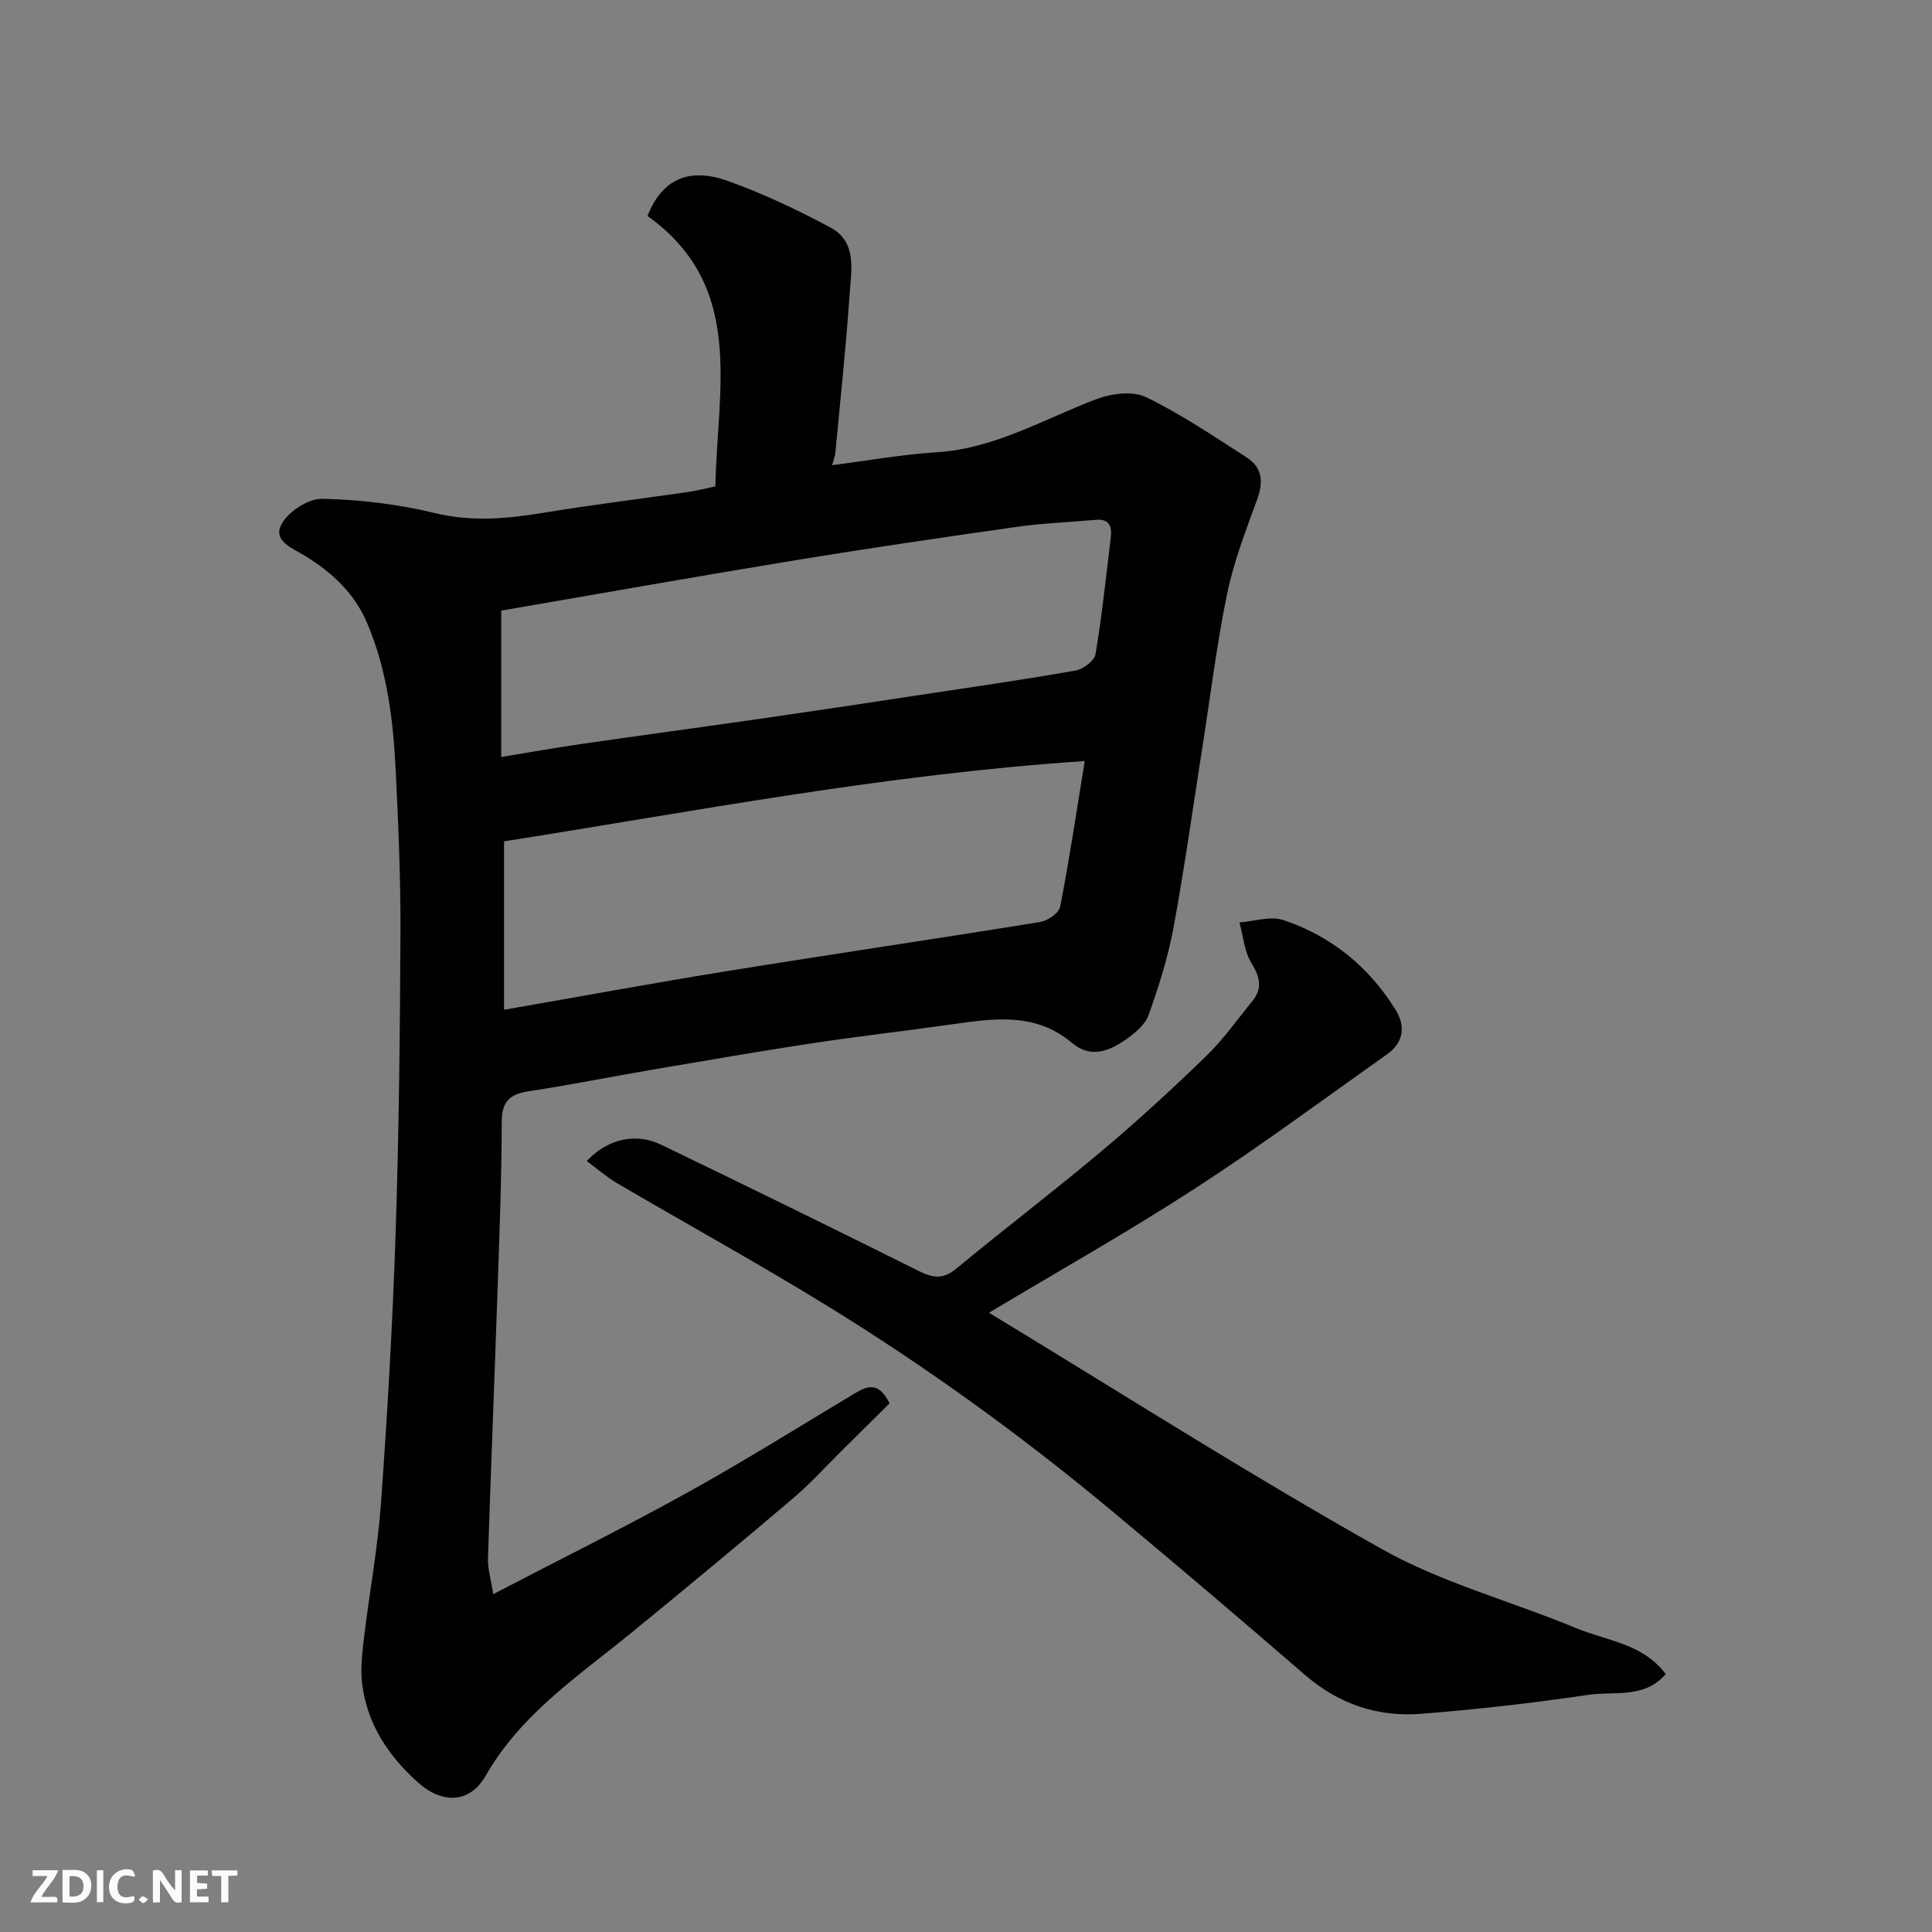 <svg enable-background="new 0 0 400 400" viewBox="0 0 400 400" xmlns="http://www.w3.org/2000/svg"><rect x="0" y="0" width="400" height="400" fill="#808080" stroke="none"/><path d="m148.11 100.7c.4-20.37 6.24-41.51-14.05-55.98 2.91-7.47 8.41-10.19 16.62-7.26 7.32 2.62 14.43 5.98 21.28 9.66 5.51 2.96 4.29 8.82 3.95 13.75-.75 10.98-1.93 21.93-2.96 32.89-.06.6-.3 1.19-.66 2.55 7.39-.94 14.46-2.23 21.59-2.67 12.12-.75 22.27-6.91 33.19-11.03 3.08-1.16 7.47-1.71 10.21-.38 7.28 3.53 14.06 8.12 20.89 12.52 3.23 2.08 3.42 5.09 2.1 8.69-2.34 6.39-4.82 12.83-6.2 19.46-2.15 10.38-3.42 20.94-5.07 31.43-1.98 12.59-3.73 25.21-6.04 37.74-1.13 6.14-3.06 12.18-5.15 18.07-.71 2-2.82 3.76-4.68 5.06-3.45 2.41-7.32 3.99-11.15.75-7.71-6.53-16.5-5.05-25.34-3.81-9.56 1.35-19.15 2.44-28.7 3.89-10.97 1.67-21.91 3.57-32.86 5.43-8.52 1.45-17 3.17-25.55 4.46-3.93.59-5.63 2.04-5.65 6.33-.03 12.1-.51 24.2-.92 36.3-.61 18.04-1.35 36.07-1.93 54.11-.07 2.05.58 4.12 1.09 7.39 13.93-7.25 27.22-13.84 40.19-21.02 11.69-6.48 23.04-13.58 34.51-20.46 2.66-1.6 5.07-2.67 7.35 1.98-3.06 3.03-6.38 6.33-9.7 9.61-3.44 3.39-6.69 7.01-10.36 10.12-11.01 9.35-22.13 18.57-33.32 27.71-10.98 8.97-22.91 16.85-30.24 29.66-3.34 5.83-9.09 5.86-14.15 1.27-6.05-5.48-10.33-11.94-11.4-20.1-.4-3.1-.04-6.34.33-9.48 1.12-9.42 2.88-18.79 3.56-28.23 1.33-18.61 2.41-37.25 3.02-55.9.69-20.75.91-41.53 1-62.3.05-11.1-.44-22.21-.98-33.3-.51-10.46-1.75-20.81-5.92-30.62-2.64-6.22-7.32-10.51-12.85-13.9-2.73-1.67-6.75-3.1-4.86-6.58 1.41-2.6 5.53-5.3 8.39-5.24 7.8.16 15.73 1.11 23.32 2.95 7.75 1.88 15.12 1.17 22.73-.09 9.68-1.6 19.43-2.78 29.15-4.19 1.94-.23 3.82-.74 6.22-1.24zm76.47 56.87c-41.33 2.75-80.76 10.41-120.22 16.62v34.87c15.64-2.72 30.86-5.53 46.14-8 21.59-3.49 43.24-6.67 64.83-10.17 1.57-.25 3.91-1.84 4.16-3.14 1.88-9.6 3.32-19.29 5.09-30.18zm-120.8-31.15v30.31c6.08-1 11.36-1.95 16.67-2.71 12.29-1.78 24.6-3.43 36.89-5.2 10.83-1.56 21.64-3.19 32.45-4.83 10.97-1.66 21.95-3.24 32.88-5.16 1.58-.28 3.91-2.01 4.14-3.37 1.35-8.05 2.2-16.19 3.18-24.3.27-2.26-.42-3.77-3.11-3.53-5.4.48-10.84.67-16.2 1.43-15.35 2.18-30.7 4.42-46 6.93-20.54 3.37-41.03 7.02-60.9 10.43z" fill="#010103"/><path d="m121.47 240.38c4.41-4.66 10.17-5.91 15.45-3.36 17.8 8.58 35.54 17.27 53.22 26.09 2.92 1.46 5.04 1.87 7.81-.42 9.97-8.25 20.28-16.09 30.19-24.42 7.45-6.26 14.63-12.88 21.62-19.65 3.51-3.4 6.36-7.49 9.48-11.29 2.22-2.7 1.63-5.06-.16-7.97-1.47-2.4-1.69-5.56-2.46-8.38 3.05-.22 6.41-1.38 9.08-.49 9.93 3.31 17.75 9.69 23.27 18.63 2.07 3.36 1.63 6.73-1.76 9.13-13.18 9.33-26.16 18.97-39.7 27.75-13.95 9.05-28.46 17.22-42.75 25.79 26.86 16.28 53.65 33.38 81.32 48.92 12.51 7.03 26.82 10.8 40.19 16.36 6.34 2.64 13.84 3.17 18.6 9.52-4.4 5.17-10.67 3.51-16.04 4.31-11.5 1.7-23.08 3.03-34.67 3.93-8.94.69-17-2.03-23.96-8.04-13.18-11.4-26.45-22.68-39.83-33.83-18.85-15.72-38.71-30.08-59.61-42.91-14.17-8.7-28.75-16.73-43.1-25.14-2.08-1.24-3.92-2.86-6.19-4.53z" fill="#010103"/><g fill="#fcfafa"><path d="m37.59 393.81c-.92.31-1.52.05-2-.78-.7-1.2-1.52-2.34-2.47-3.78v4.59c-.55.03-.95.05-1.41.07-.03-.37-.06-.64-.06-.91 0-1.91 0-3.81 0-5.7 1.13-.41 1.77-.03 2.29.91.62 1.11 1.38 2.14 2.31 3.19v-4.2h1.35v6.61z"/><path d="m12.94 393.88v-6.75c1.9.19 3.93-.54 5.37 1.29.8 1.01.78 2.88.03 3.97-1.37 1.97-3.4 1.51-5.4 1.49m1.45-1.22c2.04.12 2.92-.58 2.89-2.21-.03-1.51-.98-2.19-2.89-2z"/><path d="m11.81 393.87h-5.49c.68-2.18 2.47-3.48 3.51-5.45h-3.08v-1.21h5.29c-.71 2.13-2.44 3.48-3.47 5.51.86 0 1.63.04 2.39-.01.79-.05 1.14.21.85 1.16"/><path d="m39.33 393.86v-6.61h3.7v1.07h-2.22v1.52c.68.04 1.34.09 2.07.13v1.07c-.72.05-1.38.09-2.1.14v1.48h2.4v1.19h-3.84z"/><path d="m27.71 388.56c-1.15-.3-2.46-.61-3.1.64-.37.73-.41 1.93-.06 2.67.63 1.35 1.99.93 3.17.68.35.94-.01 1.32-.93 1.46-1.62.25-3.05-.27-3.76-1.48-.73-1.24-.6-3.03.31-4.17.88-1.11 2.71-1.7 4-1.16.32.13.44.74.65 1.12-.1.08-.19.16-.28.24"/><path d="m49.15 387.24v1.07c-.59.02-1.17.05-1.87.08v5.44h-1.48v-5.44h-1.85c-.05-.4-.08-.73-.13-1.15z"/><path d="m20.06 387.21h1.33v6.62h-1.33z"/><path d="m30.68 393.25c-.49.38-.8.79-1.05.76-.32-.05-.6-.45-.9-.7.26-.24.51-.64.8-.67.29-.04.62.3 1.15.61"/></g></svg>